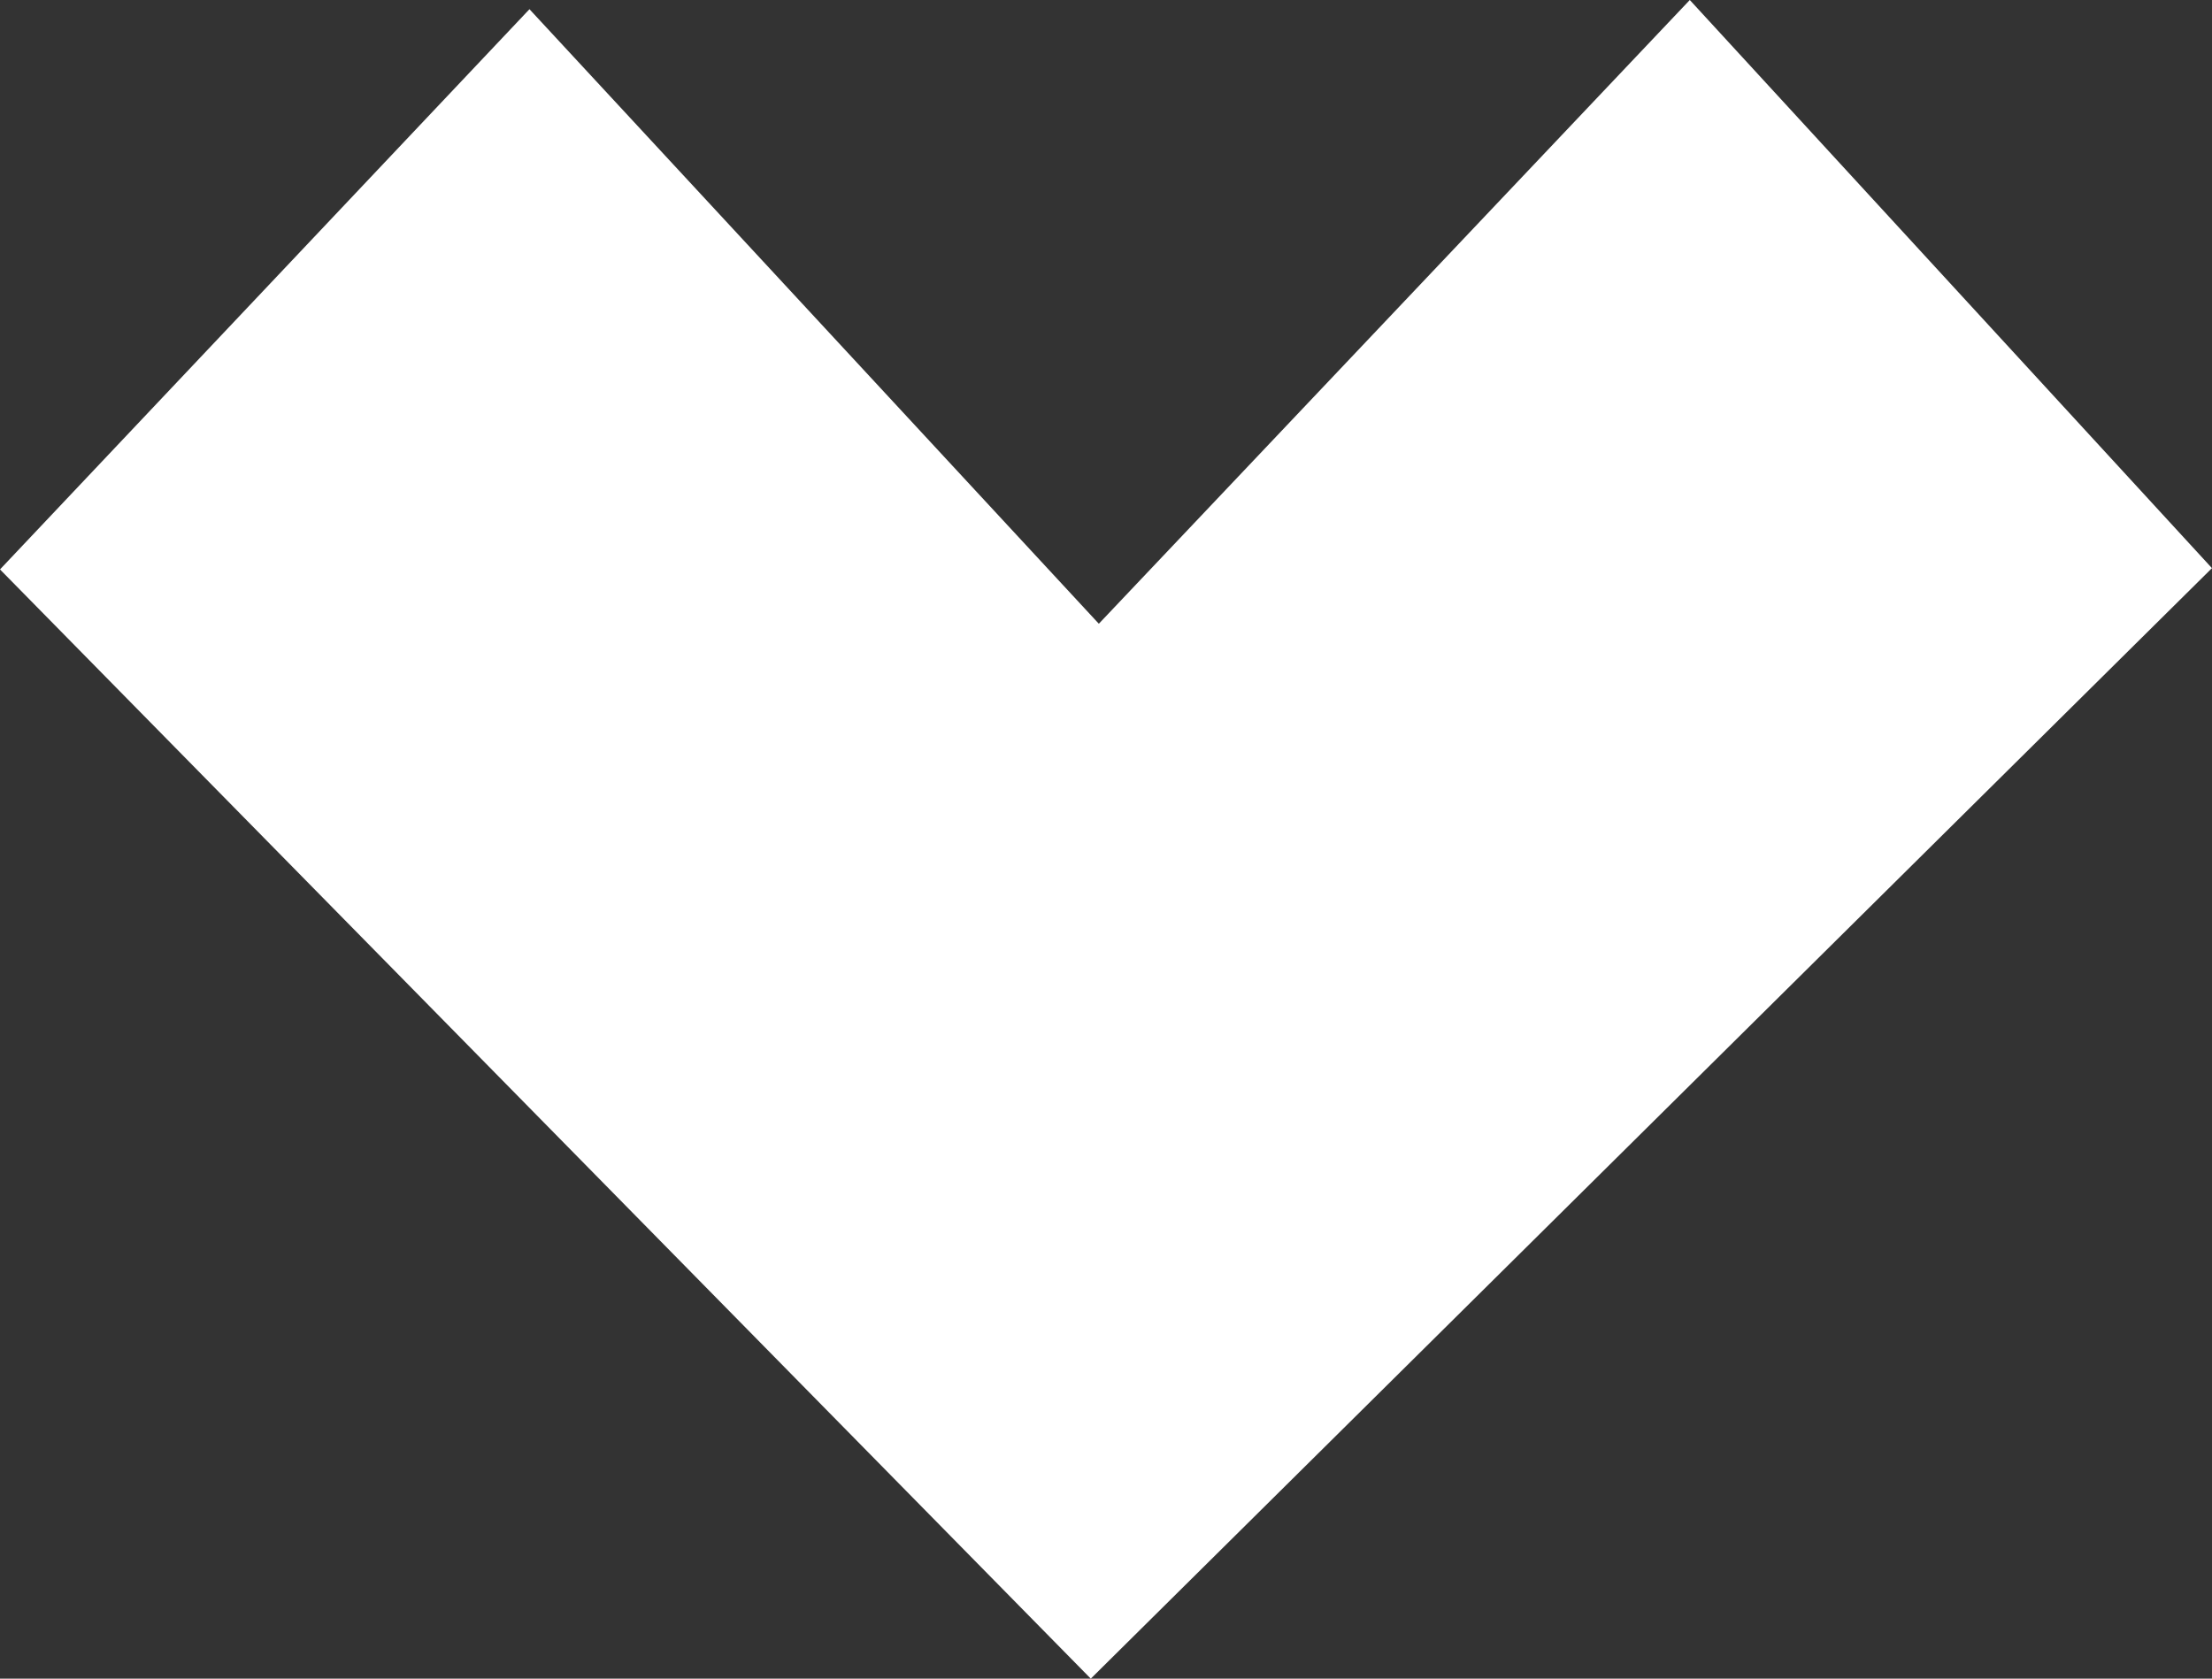 <?xml version="1.0" encoding="utf-8"?>
<!DOCTYPE svg PUBLIC "-//W3C//DTD SVG 1.1//EN" "http://www.w3.org/Graphics/SVG/1.1/DTD/svg11.dtd">
<svg version="1.1" id="Layer_1" xmlns="http://www.w3.org/2000/svg" xmlns:xlink="http://www.w3.org/1999/xlink" x="0px" y="0px"
	 width="25px" height="18.976px" viewBox="0 0 25 18.976" enable-background="new 0 0 25 18.976" xml:space="preserve">
<rect x="0" y="0" width="25" height="18.976" fill="#333333" stroke="none"/>
<polygon fill="#FFFFFF" points="12.419,7.051 5.984,0.104 0,6.437 12.328,18.976 24.999,6.423 25,6.423 19.098,0 "/>
</svg>
